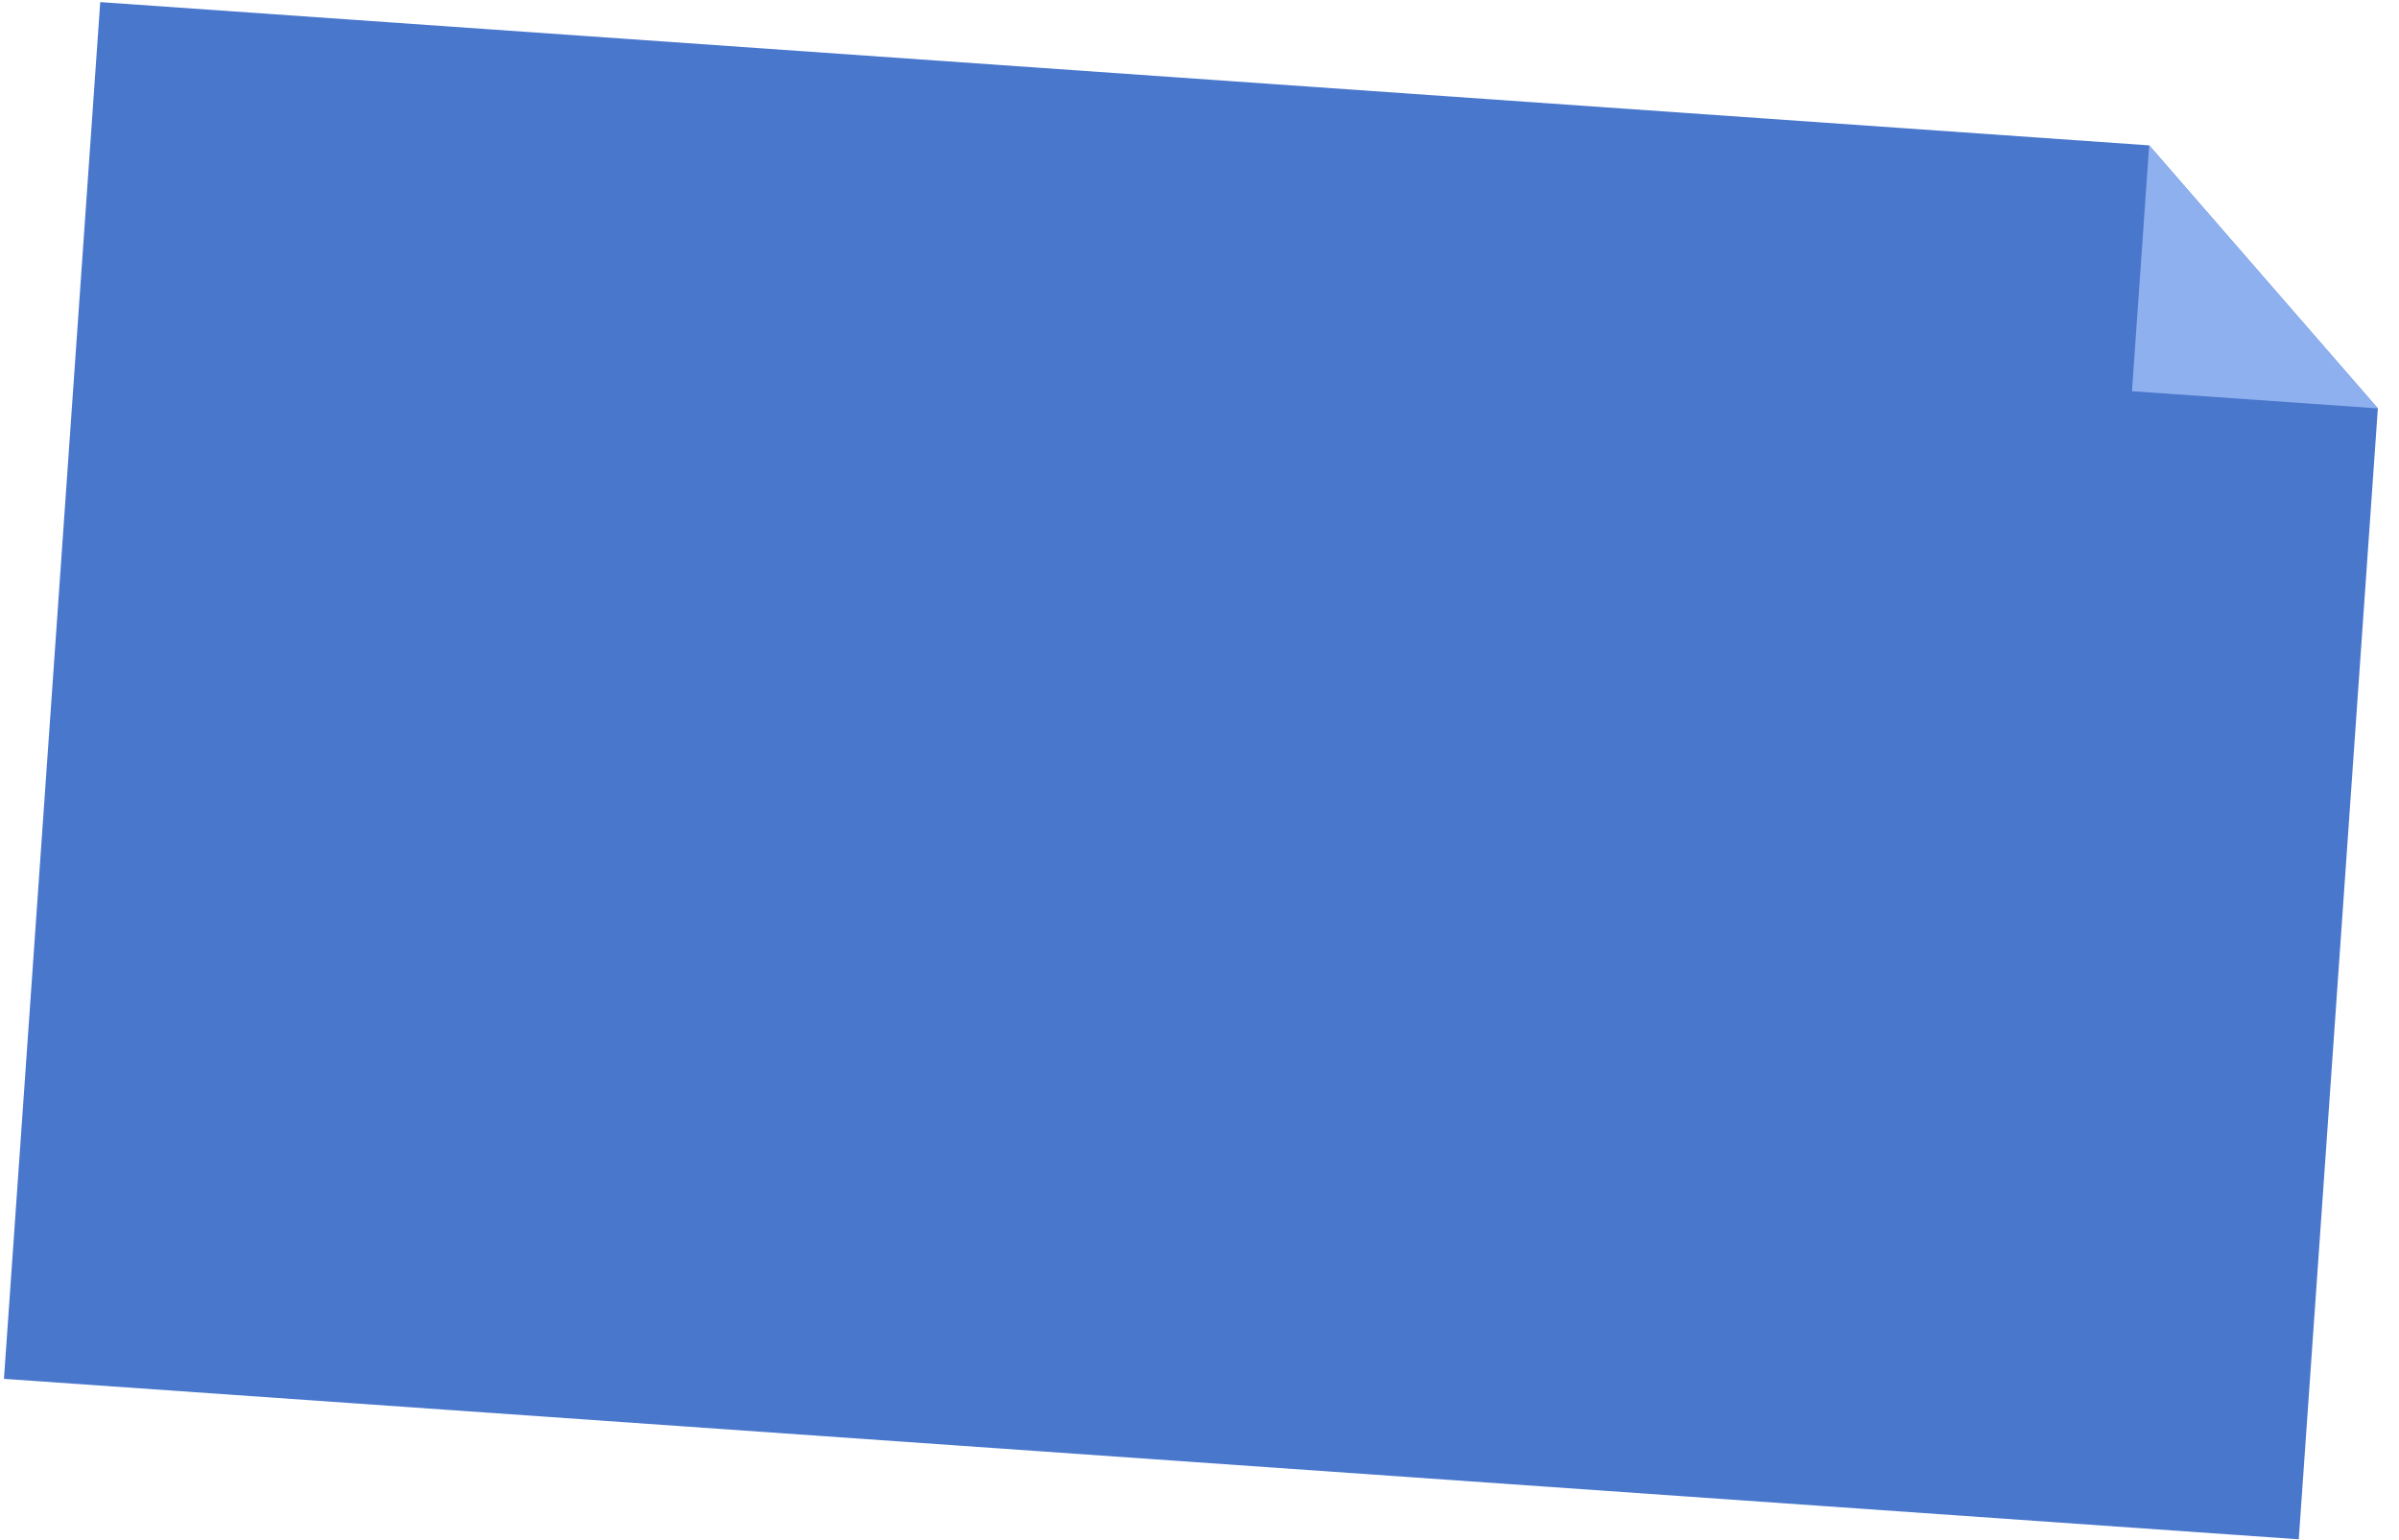<?xml version="1.0" encoding="UTF-8"?> <svg xmlns="http://www.w3.org/2000/svg" width="584" height="375" viewBox="0 0 584 375" fill="none"> <path d="M24.401 0.513L523.183 35.391L578.852 99.43L559.599 374.758L0.963 335.694L24.401 0.513Z" fill="#4977CC"></path> <path d="M523.183 35.391L578.852 99.43L518.998 95.245L523.183 35.391Z" fill="#8FB0EE"></path> </svg> 